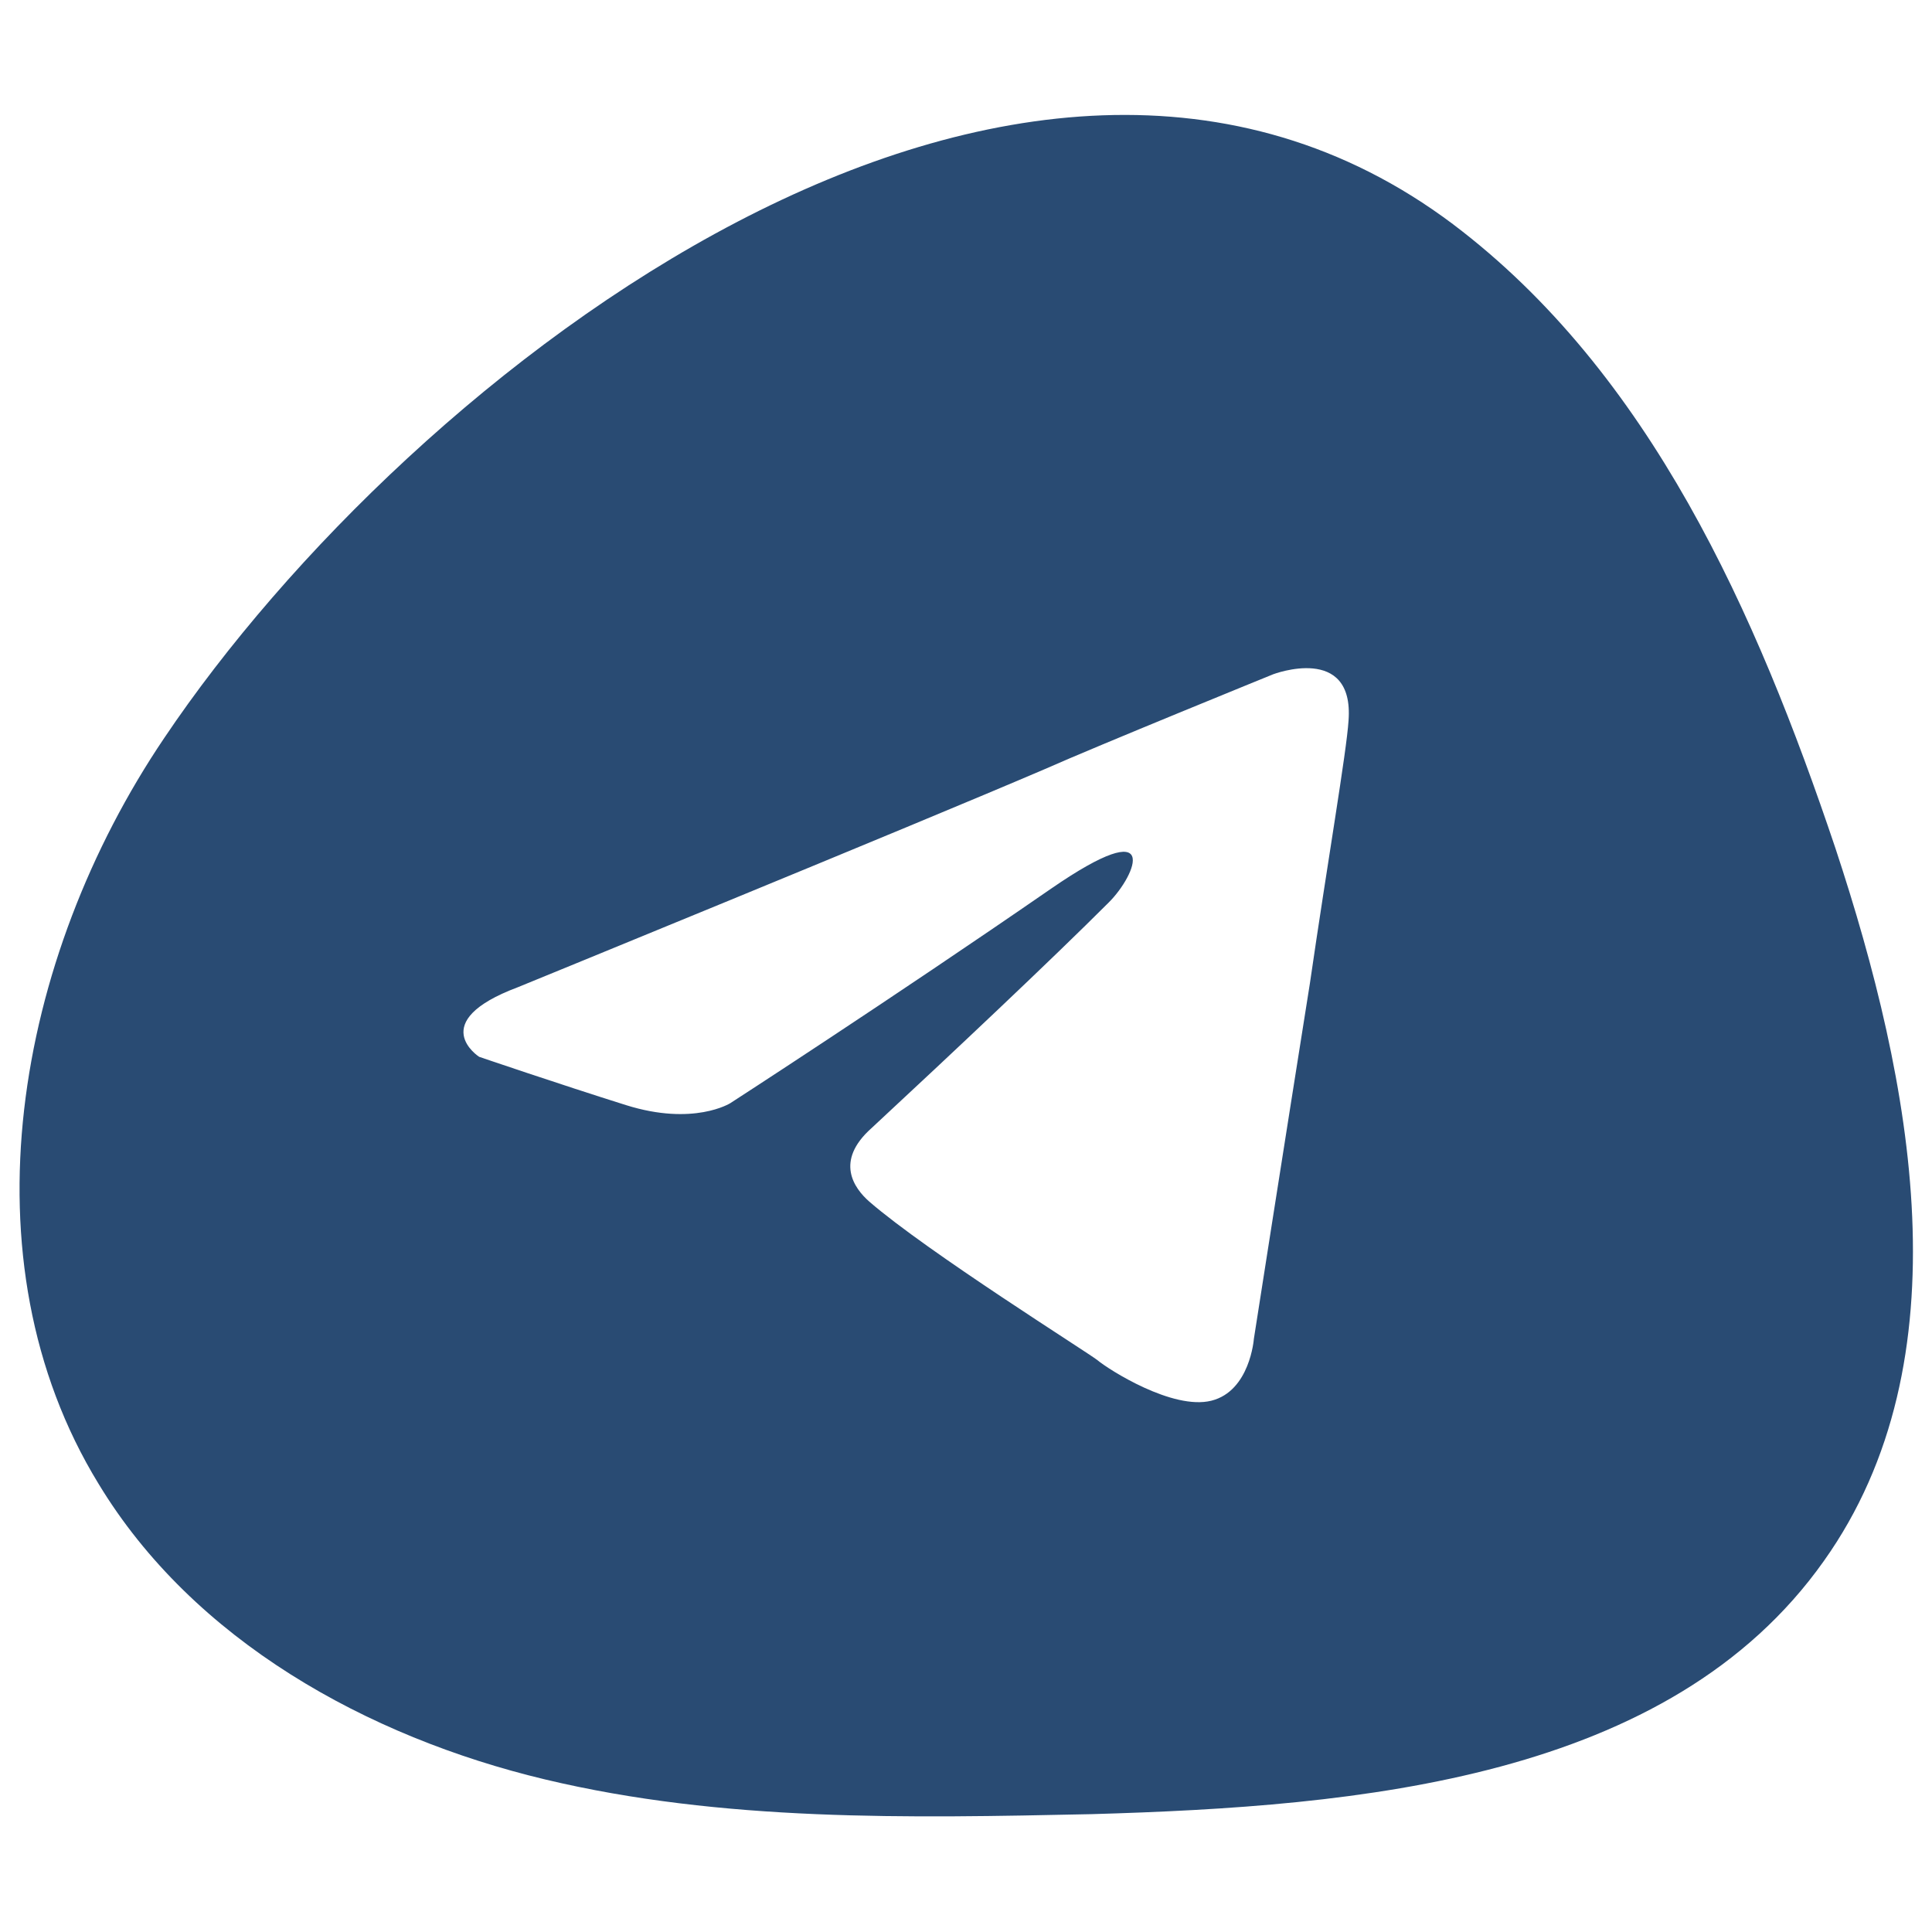 <?xml version="1.0" encoding="utf-8"?> <svg xmlns="http://www.w3.org/2000/svg" xmlns:xlink="http://www.w3.org/1999/xlink" version="1.0" id="Слой_1" x="0px" y="0px" viewBox="0 0 100 100" style="enable-background:new 0 0 100 100;" xml:space="preserve"> <style type="text/css"> .st0{fill:#294B73;} </style> <path class="st0" d="M95,43.9c-4.1-12.2-9.6-24.6-19.8-32.3c-22.5-16.9-54,7.7-66.7,26.6C0.8,49.6-2,65.2,5.1,76.8 C10,84.9,19,89.9,28.2,92.1c9.2,2.2,18.8,2,28.3,1.8c13.9-0.4,29.9-1.8,37.9-13.1C101.8,70.4,99,56,95,43.9z M69.8,37.3 c-0.1,1.6-1.1,7.4-2,13.6c-1.4,8.8-2.9,18.4-2.9,18.4s-0.2,2.7-2.2,3.2c-2,0.5-5.3-1.6-5.9-2.1c-0.5-0.4-8.8-5.6-11.8-8.2 c-0.8-0.7-1.8-2.1,0.1-3.8c4.2-3.9,9.3-8.7,12.3-11.7c1.4-1.4,2.8-4.7-3-0.7C46,51.8,37.8,57.1,37.8,57.1s-1.9,1.2-5.4,0.1 c-3.5-1.1-7.6-2.5-7.6-2.5s-2.8-1.8,2-3.6c0,0,20.3-8.3,27.3-11.3c2.7-1.2,11.8-4.9,11.8-4.9S70.1,33.3,69.8,37.3z"></path> </svg> 
